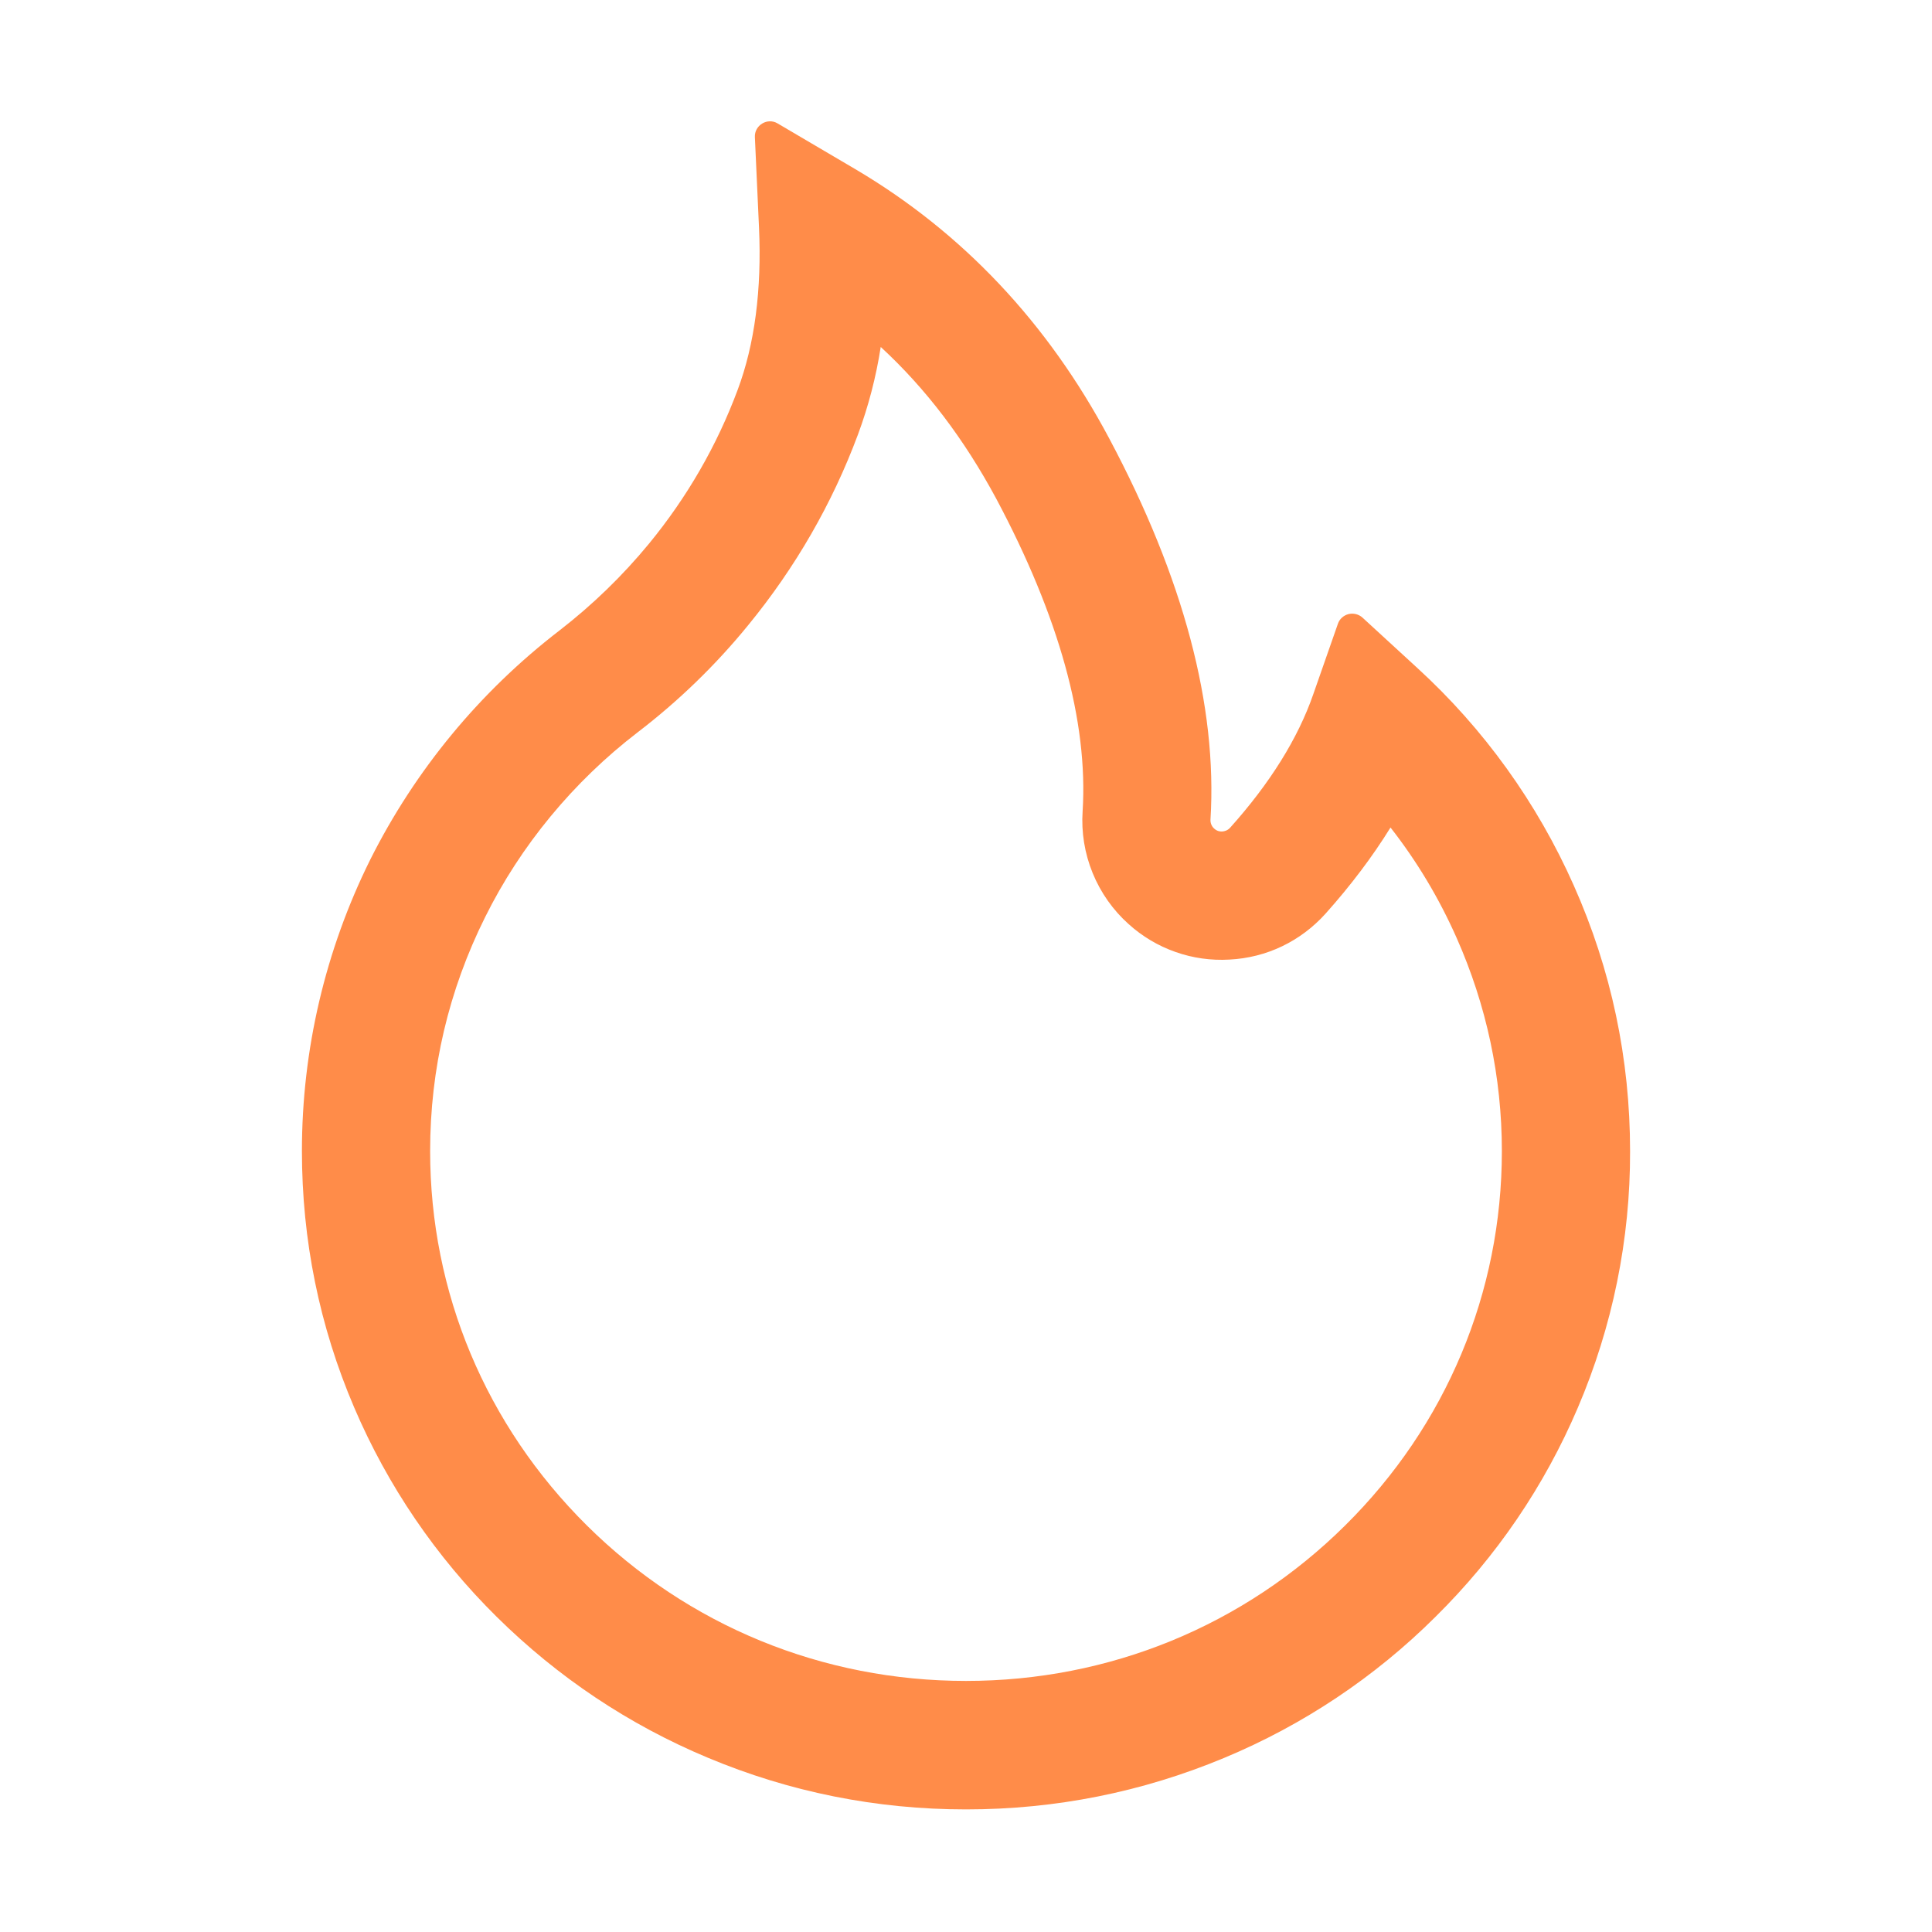 <svg xmlns="http://www.w3.org/2000/svg" fill="none" viewBox="0 0 22 22" height="22" width="22">
<path fill="#FF8C49" d="M17.92 10.081C17.503 9.142 16.897 8.299 16.139 7.606L15.514 7.032C15.493 7.013 15.467 7 15.44 6.993C15.412 6.986 15.383 6.986 15.355 6.993C15.328 7 15.302 7.014 15.281 7.033C15.26 7.052 15.244 7.076 15.235 7.103L14.955 7.904C14.781 8.407 14.461 8.92 14.008 9.425C13.978 9.458 13.943 9.466 13.92 9.468C13.896 9.47 13.86 9.466 13.827 9.436C13.797 9.41 13.782 9.372 13.784 9.333C13.864 8.04 13.477 6.581 12.631 4.993C11.93 3.674 10.957 2.645 9.741 1.927L8.854 1.405C8.738 1.336 8.589 1.427 8.596 1.562L8.643 2.593C8.675 3.298 8.594 3.921 8.4 4.439C8.164 5.073 7.825 5.661 7.391 6.19C7.089 6.557 6.746 6.889 6.37 7.18C5.464 7.877 4.727 8.769 4.215 9.791C3.704 10.821 3.438 11.955 3.438 13.106C3.438 14.12 3.637 15.101 4.033 16.027C4.414 16.919 4.965 17.728 5.655 18.41C6.351 19.098 7.159 19.639 8.059 20.015C8.991 20.406 9.979 20.604 11 20.604C12.021 20.604 13.009 20.406 13.941 20.017C14.839 19.643 15.656 19.098 16.345 18.412C17.041 17.725 17.587 16.921 17.967 16.03C18.362 15.106 18.565 14.112 18.562 13.108C18.562 12.059 18.348 11.041 17.92 10.081ZM15.318 17.37C14.165 18.513 12.633 19.141 11 19.141C9.367 19.141 7.835 18.513 6.682 17.37C5.532 16.229 4.898 14.717 4.898 13.108C4.898 12.173 5.109 11.277 5.524 10.444C5.928 9.629 6.529 8.901 7.26 8.34C7.725 7.984 8.148 7.575 8.519 7.12C9.056 6.465 9.477 5.734 9.769 4.95C9.889 4.627 9.976 4.292 10.029 3.951C10.547 4.428 10.981 5.004 11.344 5.678C12.061 7.023 12.392 8.22 12.328 9.238C12.312 9.478 12.351 9.718 12.442 9.941C12.533 10.164 12.673 10.363 12.852 10.523C13.007 10.663 13.188 10.771 13.385 10.84C13.582 10.91 13.791 10.939 13.999 10.927C14.422 10.906 14.811 10.719 15.095 10.403C15.381 10.083 15.628 9.756 15.834 9.423C16.135 9.808 16.386 10.227 16.586 10.678C16.927 11.447 17.102 12.265 17.102 13.108C17.102 14.717 16.468 16.232 15.318 17.37Z"></path>
</svg>
